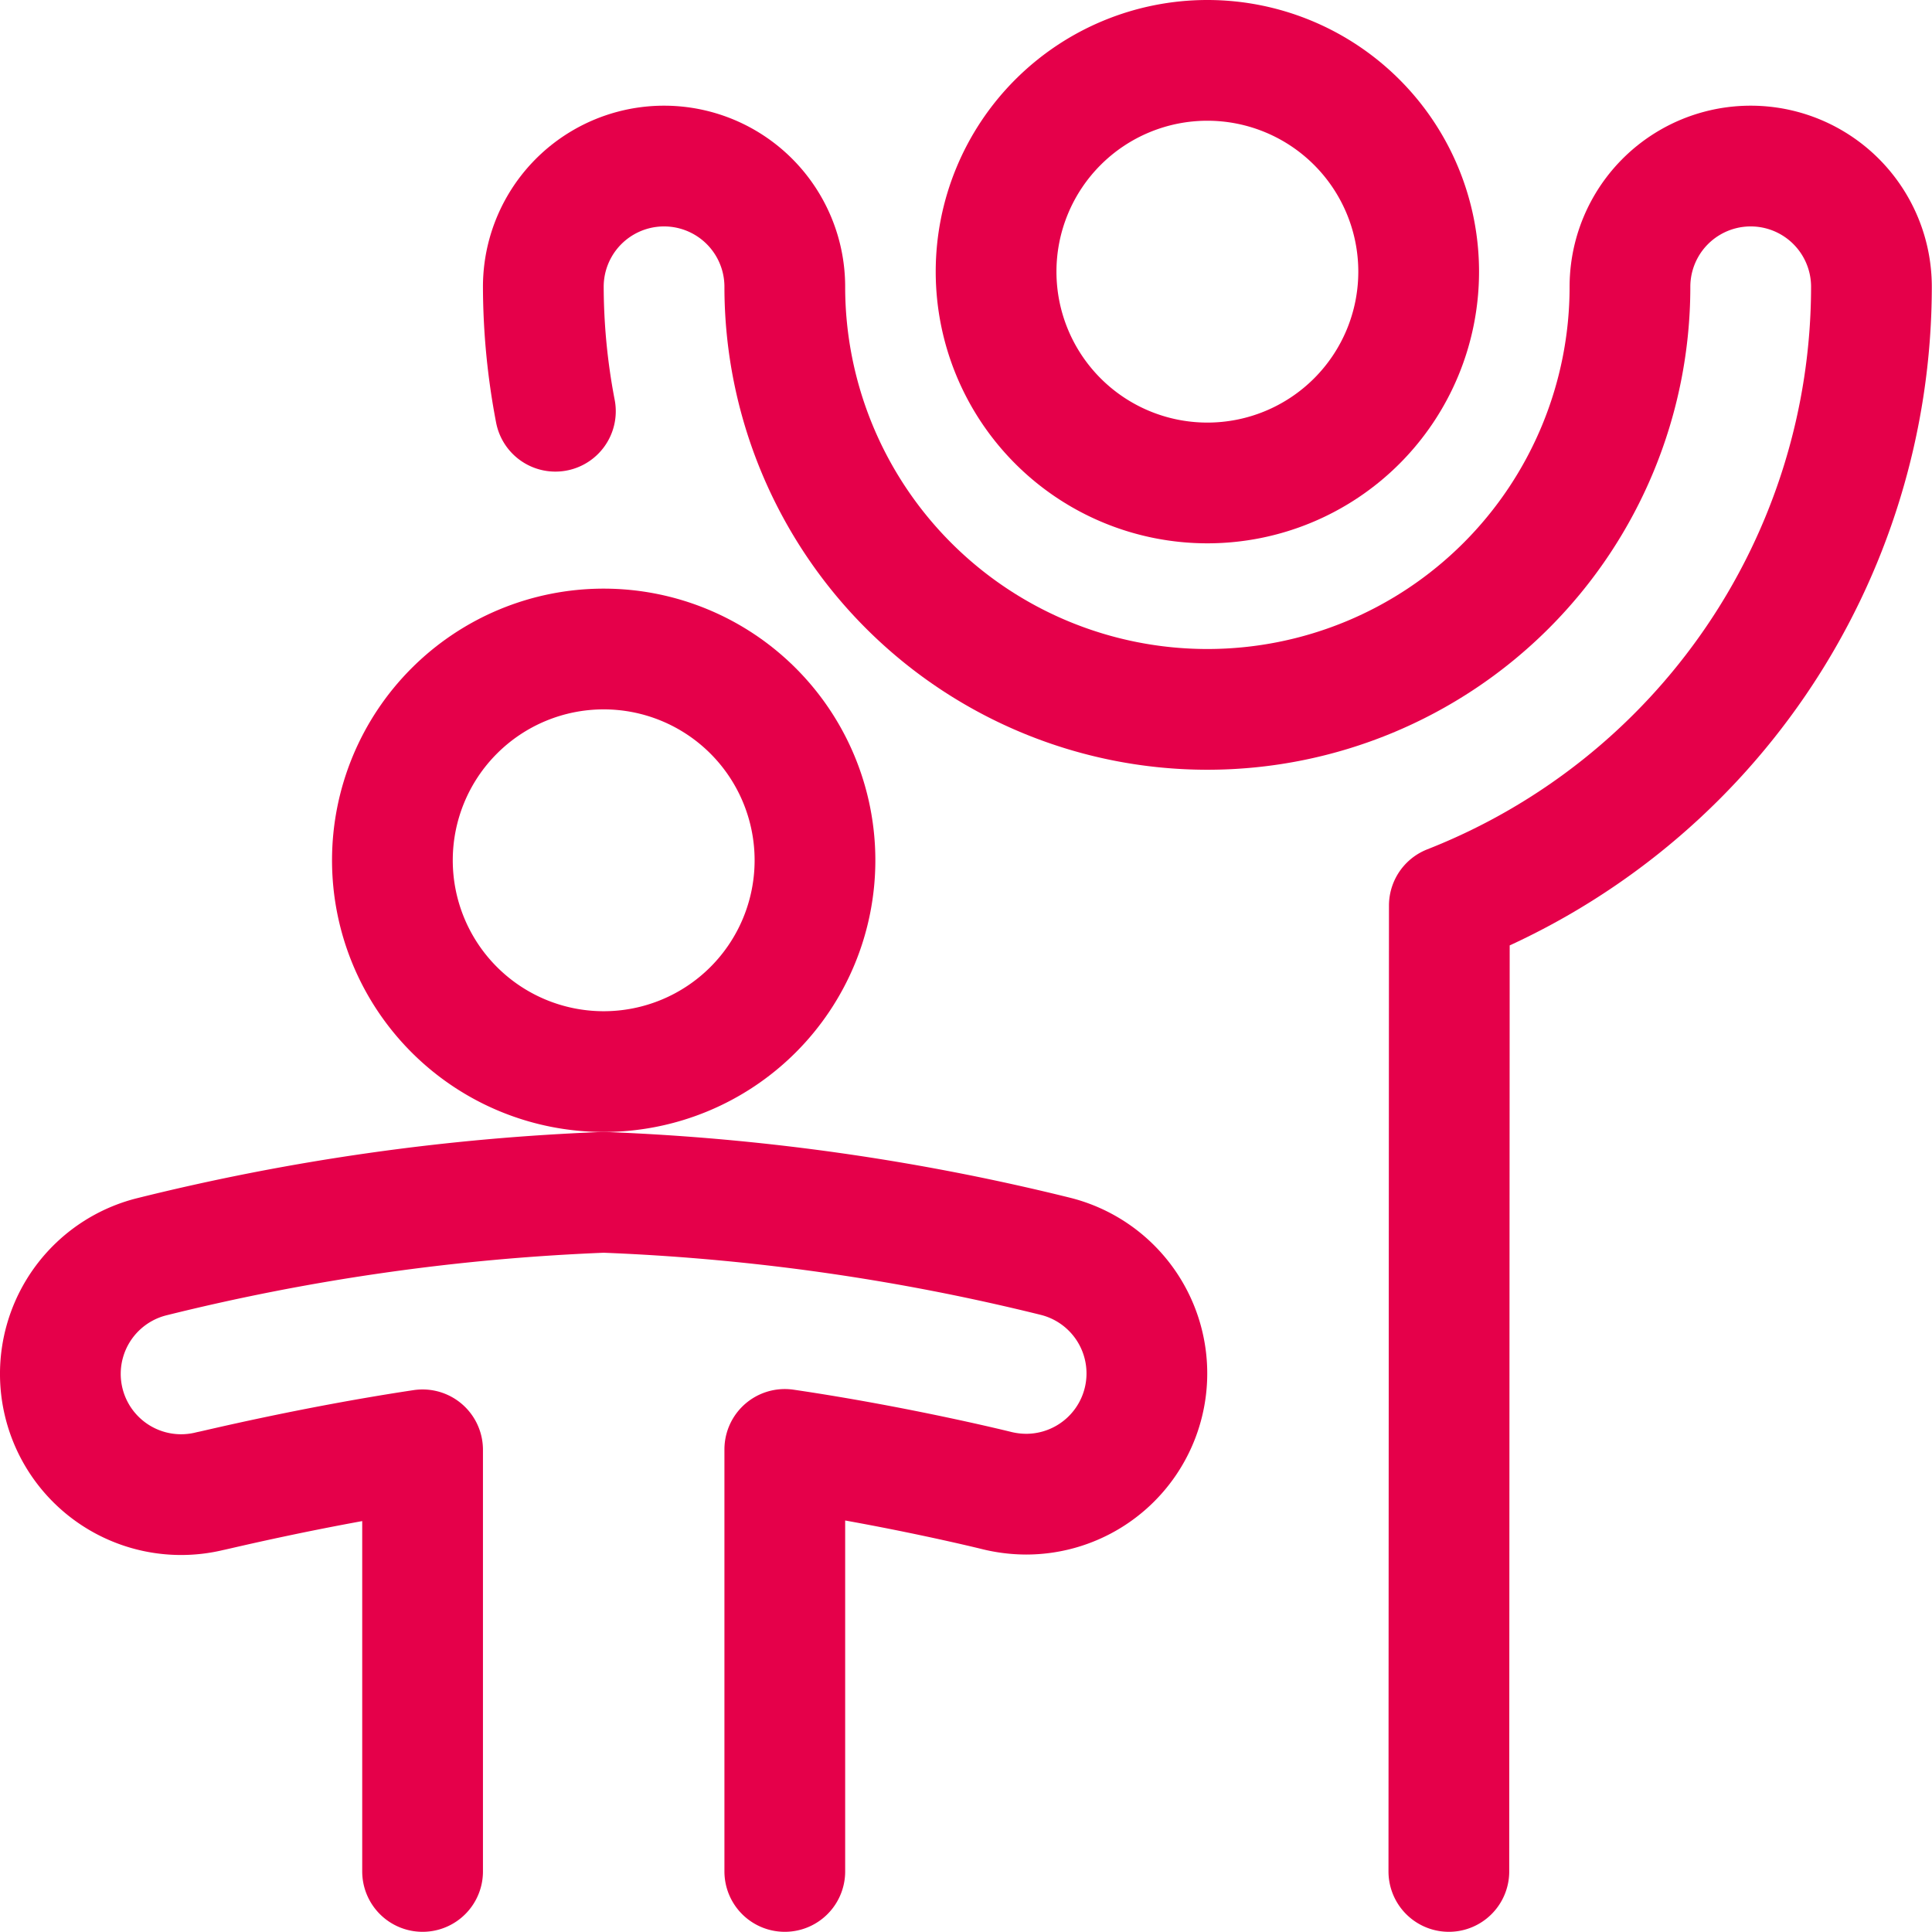 <svg xmlns="http://www.w3.org/2000/svg" version="1.1" xmlns:xlink="http://www.w3.org/1999/xlink" xmlns:svgjs="http://svgjs.com/svgjs" viewBox="0 0 80 80" width="80" height="80"><g transform="matrix(3.333,0,0,3.333,0,0)"><path d="M12.375 3.375 A2.625 2.625 0 1 0 17.625 3.375 A2.625 2.625 0 1 0 12.375 3.375 Z" fill="none" stroke="#e5004a" stroke-linecap="round" stroke-linejoin="round" stroke-width="1.5"></path><path d="M18,23.25l.006-12A8.264,8.264,0,0,0,23.25,3.563a1.5,1.5,0,1,0-3,0,5.25,5.25,0,0,1-10.5,0,1.5,1.5,0,0,0-3,0A8.294,8.294,0,0,0,6.9,5.109" fill="none" stroke="#e5004a" stroke-linecap="round" stroke-linejoin="round" stroke-width="1.5"></path><path d="M4.875 10.688 A2.625 2.625 0 1 0 10.125 10.688 A2.625 2.625 0 1 0 4.875 10.688 Z" fill="none" stroke="#e5004a" stroke-linecap="round" stroke-linejoin="round" stroke-width="1.5"></path><path d="M9.75,23.25V18.007c1.406.207,2.618.507,2.637.512a1.56,1.56,0,0,0,.363.044,1.5,1.5,0,0,0,.363-2.955A27.726,27.726,0,0,0,7.5,14.813a27.726,27.726,0,0,0-5.613.8,1.5,1.5,0,0,0,.726,2.911c.019,0,1.231-.3,2.637-.512V23.25" fill="none" stroke="#e5004a" stroke-linecap="round" stroke-linejoin="round" stroke-width="1.5"></path></g></svg>